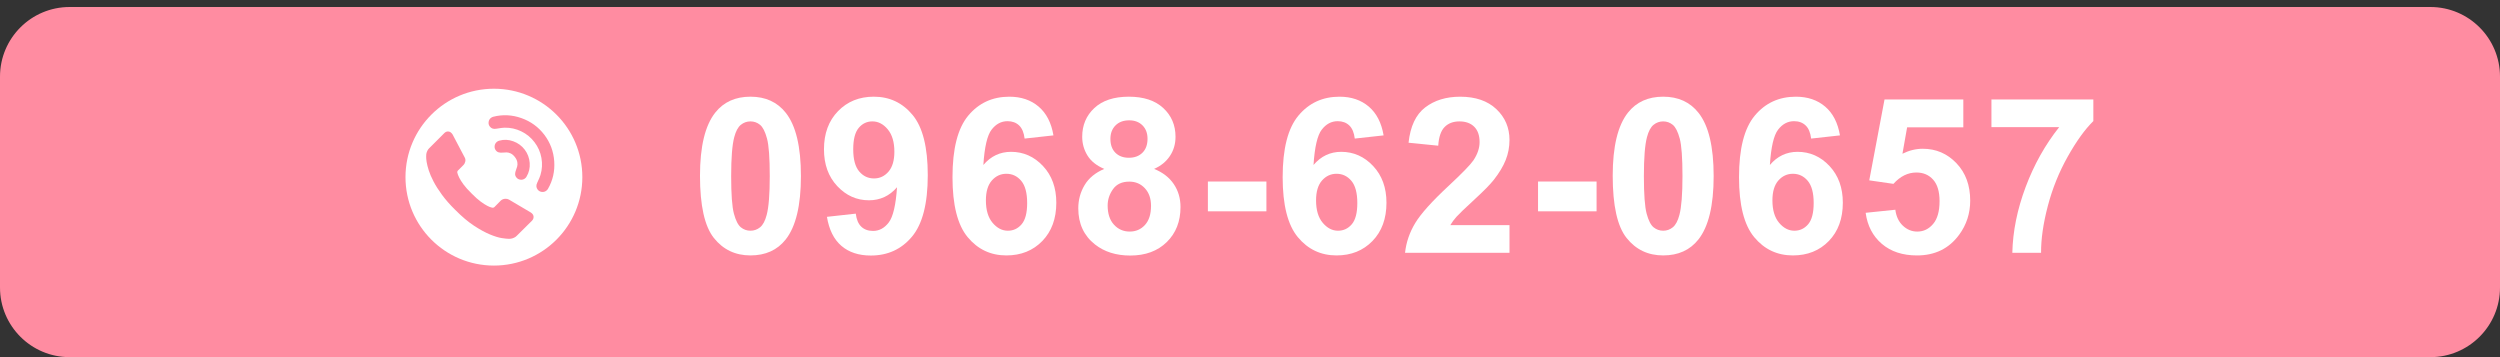 <?xml version="1.0" encoding="utf-8"?>
<!-- Generator: Adobe Illustrator 16.0.0, SVG Export Plug-In . SVG Version: 6.00 Build 0)  -->
<!DOCTYPE svg PUBLIC "-//W3C//DTD SVG 1.1//EN" "http://www.w3.org/Graphics/SVG/1.1/DTD/svg11.dtd">
<svg version="1.1" id="レイヤー_1" xmlns="http://www.w3.org/2000/svg" xmlns:xlink="http://www.w3.org/1999/xlink" x="0px"
	 y="0px" width="357px" height="51px" viewBox="0 0 357 51" enable-background="new 0 0 357 51" xml:space="preserve">
<rect x="0" y="0" width="357" height="51" fill="#333333" stroke="none"/>
<path fill="#FF8CA1" d="M357,41.055c0,5.492-4.453,9.945-9.945,9.945H9.945C4.453,51,0,46.547,0,41.055v-30.11
	C0,5.453,4.453,1,9.945,1h337.109C352.547,1,357,5.453,357,10.945V41.055z"/>
<g>
	<circle fill="#FFFFFF" cx="70.531" cy="25.297" r="12.627"/>
	<g>
		<path fill="#FF8CA1" d="M76.188,30.871c0.034,0.25-0.041,0.465-0.225,0.65l-2.162,2.143c-0.097,0.108-0.223,0.2-0.382,0.275
			c-0.156,0.076-0.31,0.125-0.463,0.146c-0.01,0-0.041,0.004-0.097,0.01c-0.055,0.004-0.124,0.008-0.21,0.008
			c-0.207,0-0.536-0.035-0.999-0.105c-0.46-0.07-1.024-0.245-1.688-0.521c-0.666-0.275-1.425-0.689-2.267-1.24
			c-0.845-0.553-1.741-1.311-2.698-2.275c-0.758-0.746-1.383-1.461-1.882-2.144c-0.498-0.681-0.899-1.312-1.2-1.891
			c-0.306-0.581-0.529-1.105-0.683-1.576c-0.148-0.47-0.253-0.876-0.309-1.219c-0.053-0.342-0.075-0.608-0.066-0.803
			c0.014-0.195,0.017-0.304,0.017-0.325c0.025-0.153,0.07-0.306,0.148-0.463c0.075-0.157,0.17-0.283,0.274-0.382l2.16-2.16
			c0.152-0.15,0.326-0.226,0.521-0.226c0.138,0,0.261,0.04,0.372,0.121c0.107,0.083,0.2,0.181,0.276,0.299l1.736,3.297
			c0.1,0.175,0.126,0.363,0.084,0.569c-0.045,0.205-0.135,0.379-0.279,0.52l-0.795,0.795c-0.021,0.021-0.038,0.056-0.057,0.106
			c-0.015,0.048-0.023,0.09-0.023,0.121c0.045,0.228,0.141,0.487,0.292,0.781c0.127,0.259,0.329,0.575,0.599,0.95
			c0.272,0.374,0.657,0.804,1.156,1.29c0.488,0.498,0.918,0.885,1.299,1.162c0.376,0.275,0.695,0.478,0.951,0.608
			c0.253,0.131,0.444,0.207,0.583,0.234l0.201,0.04c0.023,0,0.061-0.006,0.106-0.023c0.048-0.017,0.085-0.034,0.107-0.057
			l0.926-0.941c0.195-0.174,0.422-0.26,0.683-0.26c0.184,0,0.329,0.031,0.435,0.098h0.019l3.134,1.85
			C76.01,30.477,76.147,30.655,76.188,30.871"/>
		<path fill="#FF8CA1" d="M75.642,23.271c-0.053-0.71-0.291-1.344-0.71-1.899c-0.42-0.553-0.968-0.953-1.643-1.199
			c-0.676-0.246-1.34-0.274-2-0.085c-0.1,0.022-0.206,0.071-0.313,0.153c-0.191,0.146-0.304,0.337-0.341,0.575
			c-0.034,0.243,0.016,0.46,0.169,0.655c0.116,0.154,0.257,0.25,0.428,0.29c0.167,0.04,0.341,0.049,0.523,0.033
			c0.181-0.019,0.369-0.028,0.561-0.031c0.192-0.004,0.4,0.046,0.611,0.147c0.214,0.101,0.417,0.277,0.605,0.522
			c0.187,0.249,0.301,0.489,0.339,0.722c0.04,0.236,0.035,0.445-0.022,0.63c-0.053,0.185-0.112,0.363-0.178,0.534
			c-0.068,0.17-0.103,0.341-0.112,0.514c-0.007,0.172,0.047,0.334,0.165,0.489c0.147,0.195,0.341,0.309,0.586,0.338
			c0.238,0.031,0.454-0.026,0.645-0.169c0.11-0.083,0.186-0.173,0.231-0.265C75.542,24.636,75.694,23.985,75.642,23.271"/>
		<path fill="#FF8CA1" d="M70.436,16.672c-0.124,0.035-0.232,0.087-0.326,0.161c-0.19,0.143-0.301,0.338-0.335,0.58
			c-0.034,0.244,0.021,0.461,0.167,0.649c0.216,0.285,0.52,0.392,0.915,0.322c0.569-0.098,0.967-0.147,1.196-0.15
			c0.839-0.016,1.637,0.159,2.386,0.524c0.754,0.364,1.384,0.882,1.891,1.553c0.51,0.67,0.84,1.416,0.987,2.24
			c0.148,0.824,0.103,1.636-0.138,2.44c-0.062,0.219-0.219,0.591-0.467,1.112c-0.173,0.361-0.154,0.683,0.065,0.967
			c0.144,0.189,0.336,0.301,0.58,0.334c0.243,0.035,0.463-0.023,0.658-0.174c0.088-0.066,0.167-0.151,0.235-0.261
			c0.693-1.205,0.992-2.512,0.895-3.927c-0.097-1.414-0.568-2.679-1.413-3.795c-0.847-1.113-1.937-1.907-3.274-2.382
			C73.122,16.393,71.78,16.327,70.436,16.672"/>
	</g>
</g>
<g>
	<path fill="#FFFFFF" d="M107.166,13.807c2.15,0,3.831,0.767,5.042,2.301c1.443,1.817,2.165,4.831,2.165,9.04
		c0,4.199-0.727,7.218-2.18,9.055c-1.202,1.515-2.877,2.271-5.027,2.271c-2.16,0-3.901-0.83-5.224-2.49
		c-1.322-1.661-1.983-4.621-1.983-8.881c0-4.179,0.727-7.188,2.181-9.025C103.34,14.564,105.016,13.807,107.166,13.807z
		 M107.166,17.335c-0.515,0-0.974,0.165-1.378,0.492c-0.404,0.328-0.717,0.916-0.939,1.764c-0.292,1.101-0.439,2.953-0.439,5.557
		s0.131,4.395,0.394,5.367c0.263,0.975,0.593,1.623,0.992,1.946c0.398,0.323,0.855,0.485,1.37,0.485
		c0.515,0,0.974-0.164,1.378-0.492s0.717-0.916,0.939-1.765c0.292-1.091,0.439-2.938,0.439-5.542s-0.131-4.394-0.394-5.368
		c-0.263-0.974-0.593-1.625-0.992-1.954C108.137,17.5,107.681,17.335,107.166,17.335z"/>
	<path fill="#FFFFFF" d="M118.086,30.963l4.119-0.454c0.101,0.838,0.363,1.459,0.788,1.862c0.424,0.404,0.984,0.605,1.681,0.605
		c0.878,0,1.625-0.403,2.241-1.211s1.01-2.483,1.181-5.027c-1.07,1.242-2.407,1.863-4.013,1.863c-1.747,0-3.253-0.674-4.52-2.021
		c-1.267-1.348-1.9-3.102-1.9-5.263c0-2.251,0.668-4.065,2.006-5.443c1.337-1.378,3.041-2.067,5.11-2.067
		c2.251,0,4.098,0.871,5.542,2.612c1.443,1.741,2.165,4.606,2.165,8.593c0,4.058-0.752,6.986-2.256,8.783
		c-1.504,1.797-3.463,2.695-5.875,2.695c-1.737,0-3.14-0.463-4.209-1.386C119.075,34.181,118.389,32.801,118.086,30.963z
		 M127.716,21.666c0-1.373-0.315-2.438-0.946-3.195c-0.631-0.757-1.36-1.136-2.188-1.136c-0.788,0-1.441,0.311-1.961,0.932
		c-0.52,0.621-0.78,1.638-0.78,3.051c0,1.434,0.282,2.486,0.848,3.157s1.272,1.007,2.12,1.007c0.817,0,1.506-0.323,2.067-0.969
		C127.436,23.867,127.716,22.917,127.716,21.666z"/>
	<path fill="#FFFFFF" d="M150.433,19.334l-4.119,0.454c-0.101-0.848-0.363-1.474-0.787-1.877s-0.975-0.606-1.65-0.606
		c-0.899,0-1.658,0.404-2.279,1.211c-0.621,0.808-1.012,2.489-1.174,5.042c1.06-1.251,2.377-1.877,3.952-1.877
		c1.776,0,3.298,0.676,4.565,2.029c1.267,1.353,1.9,3.099,1.9,5.239c0,2.271-0.667,4.094-1.999,5.467s-3.043,2.059-5.133,2.059
		c-2.241,0-4.083-0.871-5.527-2.611c-1.444-1.742-2.166-4.596-2.166-8.563c0-4.068,0.752-7,2.256-8.797
		c1.504-1.797,3.457-2.695,5.86-2.695c1.686,0,3.082,0.472,4.187,1.416C149.426,16.167,150.13,17.537,150.433,19.334z
		 M140.787,28.616c0,1.383,0.318,2.45,0.954,3.202c0.636,0.752,1.363,1.129,2.181,1.129c0.787,0,1.443-0.309,1.968-0.924
		c0.525-0.616,0.788-1.625,0.788-3.029c0-1.443-0.283-2.5-0.848-3.172c-0.565-0.671-1.272-1.007-2.12-1.007
		c-0.818,0-1.509,0.32-2.075,0.961S140.787,27.364,140.787,28.616z"/>
	<path fill="#FFFFFF" d="M157.689,24.119c-1.101-0.464-1.9-1.103-2.4-1.916c-0.5-0.813-0.75-1.703-0.75-2.672
		c0-1.655,0.578-3.023,1.734-4.104s2.799-1.62,4.929-1.62c2.11,0,3.748,0.54,4.914,1.62s1.749,2.448,1.749,4.104
		c0,1.03-0.268,1.946-0.803,2.748c-0.535,0.803-1.287,1.416-2.256,1.84c1.231,0.495,2.167,1.217,2.809,2.166
		c0.641,0.948,0.962,2.044,0.962,3.286c0,2.049-0.654,3.715-1.961,4.996c-1.308,1.283-3.046,1.924-5.217,1.924
		c-2.019,0-3.7-0.53-5.042-1.59c-1.585-1.252-2.377-2.969-2.377-5.148c0-1.201,0.297-2.305,0.894-3.309
		C155.468,25.439,156.407,24.664,157.689,24.119z M158.173,29.343c0,1.171,0.3,2.085,0.901,2.741s1.35,0.984,2.249,0.984
		c0.878,0,1.605-0.316,2.181-0.947c0.575-0.631,0.863-1.541,0.863-2.732c0-1.04-0.292-1.875-0.878-2.506s-1.328-0.947-2.226-0.947
		c-1.04,0-1.814,0.359-2.324,1.075C158.428,27.729,158.173,28.505,158.173,29.343z M158.567,19.833c0,0.848,0.24,1.509,0.719,1.984
		s1.118,0.711,1.916,0.711c0.808,0,1.454-0.24,1.938-0.719c0.484-0.479,0.727-1.143,0.727-1.991c0-0.797-0.24-1.436-0.719-1.916
		c-0.479-0.479-1.113-0.719-1.9-0.719c-0.817,0-1.469,0.242-1.953,0.727C158.809,18.395,158.567,19.036,158.567,19.833z"/>
	<path fill="#FFFFFF" d="M172.486,30.176v-4.255h8.358v4.255H172.486z"/>
	<path fill="#FFFFFF" d="M197.579,19.334l-4.118,0.454c-0.102-0.848-0.363-1.474-0.787-1.877s-0.975-0.606-1.65-0.606
		c-0.899,0-1.658,0.404-2.279,1.211s-1.012,2.489-1.174,5.042c1.061-1.251,2.377-1.877,3.952-1.877c1.776,0,3.298,0.676,4.565,2.029
		c1.267,1.353,1.9,3.099,1.9,5.239c0,2.271-0.666,4.094-1.999,5.467s-3.044,2.059-5.133,2.059c-2.241,0-4.083-0.871-5.526-2.611
		c-1.444-1.742-2.166-4.596-2.166-8.563c0-4.068,0.752-7,2.256-8.797s3.457-2.695,5.86-2.695c1.686,0,3.081,0.472,4.187,1.416
		C196.572,16.167,197.276,17.537,197.579,19.334z M187.934,28.616c0,1.383,0.318,2.45,0.954,3.202s1.362,1.129,2.181,1.129
		c0.787,0,1.443-0.309,1.969-0.924c0.524-0.616,0.787-1.625,0.787-3.029c0-1.443-0.283-2.5-0.848-3.172
		c-0.566-0.671-1.272-1.007-2.12-1.007c-0.817,0-1.509,0.32-2.075,0.961C188.217,26.418,187.934,27.364,187.934,28.616z"/>
	<path fill="#FFFFFF" d="M215.556,32.145v3.951h-14.915c0.162-1.493,0.646-2.909,1.454-4.247c0.808-1.337,2.402-3.111,4.784-5.322
		c1.918-1.787,3.095-2.998,3.529-3.634c0.584-0.878,0.877-1.746,0.877-2.604c0-0.949-0.254-1.678-0.764-2.188
		c-0.51-0.509-1.215-0.765-2.113-0.765c-0.888,0-1.595,0.268-2.119,0.803c-0.525,0.535-0.828,1.423-0.908,2.665l-4.24-0.424
		c0.252-2.342,1.045-4.023,2.377-5.042c1.333-1.02,2.998-1.529,4.997-1.529c2.19,0,3.911,0.59,5.163,1.771s1.878,2.65,1.878,4.406
		c0,1-0.179,1.951-0.538,2.854c-0.357,0.903-0.926,1.85-1.703,2.839c-0.515,0.657-1.443,1.6-2.785,2.832
		c-1.344,1.232-2.193,2.05-2.553,2.453c-0.357,0.404-0.648,0.798-0.87,1.182H215.556z"/>
	<path fill="#FFFFFF" d="M219.632,30.176v-4.255h8.358v4.255H219.632z"/>
	<path fill="#FFFFFF" d="M237.502,13.807c2.15,0,3.832,0.767,5.043,2.301c1.443,1.817,2.165,4.831,2.165,9.04
		c0,4.199-0.727,7.218-2.181,9.055c-1.201,1.515-2.877,2.271-5.027,2.271c-2.16,0-3.9-0.83-5.224-2.49
		c-1.322-1.661-1.983-4.621-1.983-8.881c0-4.179,0.727-7.188,2.181-9.025C233.677,14.564,235.353,13.807,237.502,13.807z
		 M237.502,17.335c-0.514,0-0.974,0.165-1.377,0.492c-0.404,0.328-0.717,0.916-0.939,1.764c-0.293,1.101-0.439,2.953-0.439,5.557
		s0.132,4.395,0.395,5.367c0.262,0.975,0.593,1.623,0.992,1.946c0.398,0.323,0.855,0.485,1.369,0.485
		c0.516,0,0.975-0.164,1.379-0.492c0.403-0.328,0.717-0.916,0.938-1.765c0.292-1.091,0.438-2.938,0.438-5.542
		s-0.131-4.394-0.393-5.368c-0.264-0.974-0.594-1.625-0.992-1.954C238.475,17.5,238.018,17.335,237.502,17.335z"/>
	<path fill="#FFFFFF" d="M262.747,19.334l-4.118,0.454c-0.102-0.848-0.363-1.474-0.788-1.877c-0.424-0.404-0.974-0.606-1.65-0.606
		c-0.898,0-1.657,0.404-2.278,1.211s-1.012,2.489-1.174,5.042c1.061-1.251,2.377-1.877,3.952-1.877c1.776,0,3.299,0.676,4.565,2.029
		c1.267,1.353,1.9,3.099,1.9,5.239c0,2.271-0.666,4.094-1.999,5.467c-1.332,1.373-3.043,2.059-5.133,2.059
		c-2.241,0-4.083-0.871-5.526-2.611c-1.444-1.742-2.166-4.596-2.166-8.563c0-4.068,0.752-7,2.256-8.797s3.457-2.695,5.86-2.695
		c1.686,0,3.081,0.472,4.187,1.416C261.74,16.167,262.444,17.537,262.747,19.334z M253.102,28.616c0,1.383,0.318,2.45,0.954,3.202
		s1.363,1.129,2.181,1.129c0.787,0,1.443-0.309,1.969-0.924c0.524-0.616,0.787-1.625,0.787-3.029c0-1.443-0.283-2.5-0.848-3.172
		c-0.565-0.671-1.272-1.007-2.12-1.007c-0.818,0-1.509,0.32-2.075,0.961C253.385,26.418,253.102,27.364,253.102,28.616z"/>
	<path fill="#FFFFFF" d="M266.415,30.388l4.24-0.438c0.121,0.959,0.479,1.718,1.074,2.278c0.596,0.56,1.282,0.841,2.06,0.841
		c0.889,0,1.641-0.361,2.256-1.083c0.616-0.722,0.924-1.81,0.924-3.263c0-1.363-0.305-2.386-0.916-3.067
		c-0.61-0.682-1.405-1.022-2.385-1.022c-1.222,0-2.316,0.54-3.286,1.62l-3.452-0.5l2.181-11.553h11.251v3.982h-8.025l-0.667,3.771
		c0.949-0.475,1.918-0.712,2.907-0.712c1.888,0,3.488,0.687,4.801,2.06c1.312,1.373,1.968,3.155,1.968,5.345
		c0,1.827-0.529,3.457-1.59,4.891c-1.443,1.959-3.447,2.938-6.011,2.938c-2.05,0-3.721-0.55-5.013-1.65
		C267.439,33.725,266.667,32.245,266.415,30.388z"/>
	<path fill="#FFFFFF" d="M284.377,18.153v-3.952h14.552v3.089c-1.202,1.181-2.423,2.877-3.665,5.088
		c-1.241,2.211-2.188,4.56-2.839,7.048s-0.972,4.712-0.961,6.67h-4.104c0.07-3.068,0.704-6.197,1.9-9.388
		c1.195-3.189,2.793-6.042,4.792-8.555H284.377z"/>
</g>
</svg>
